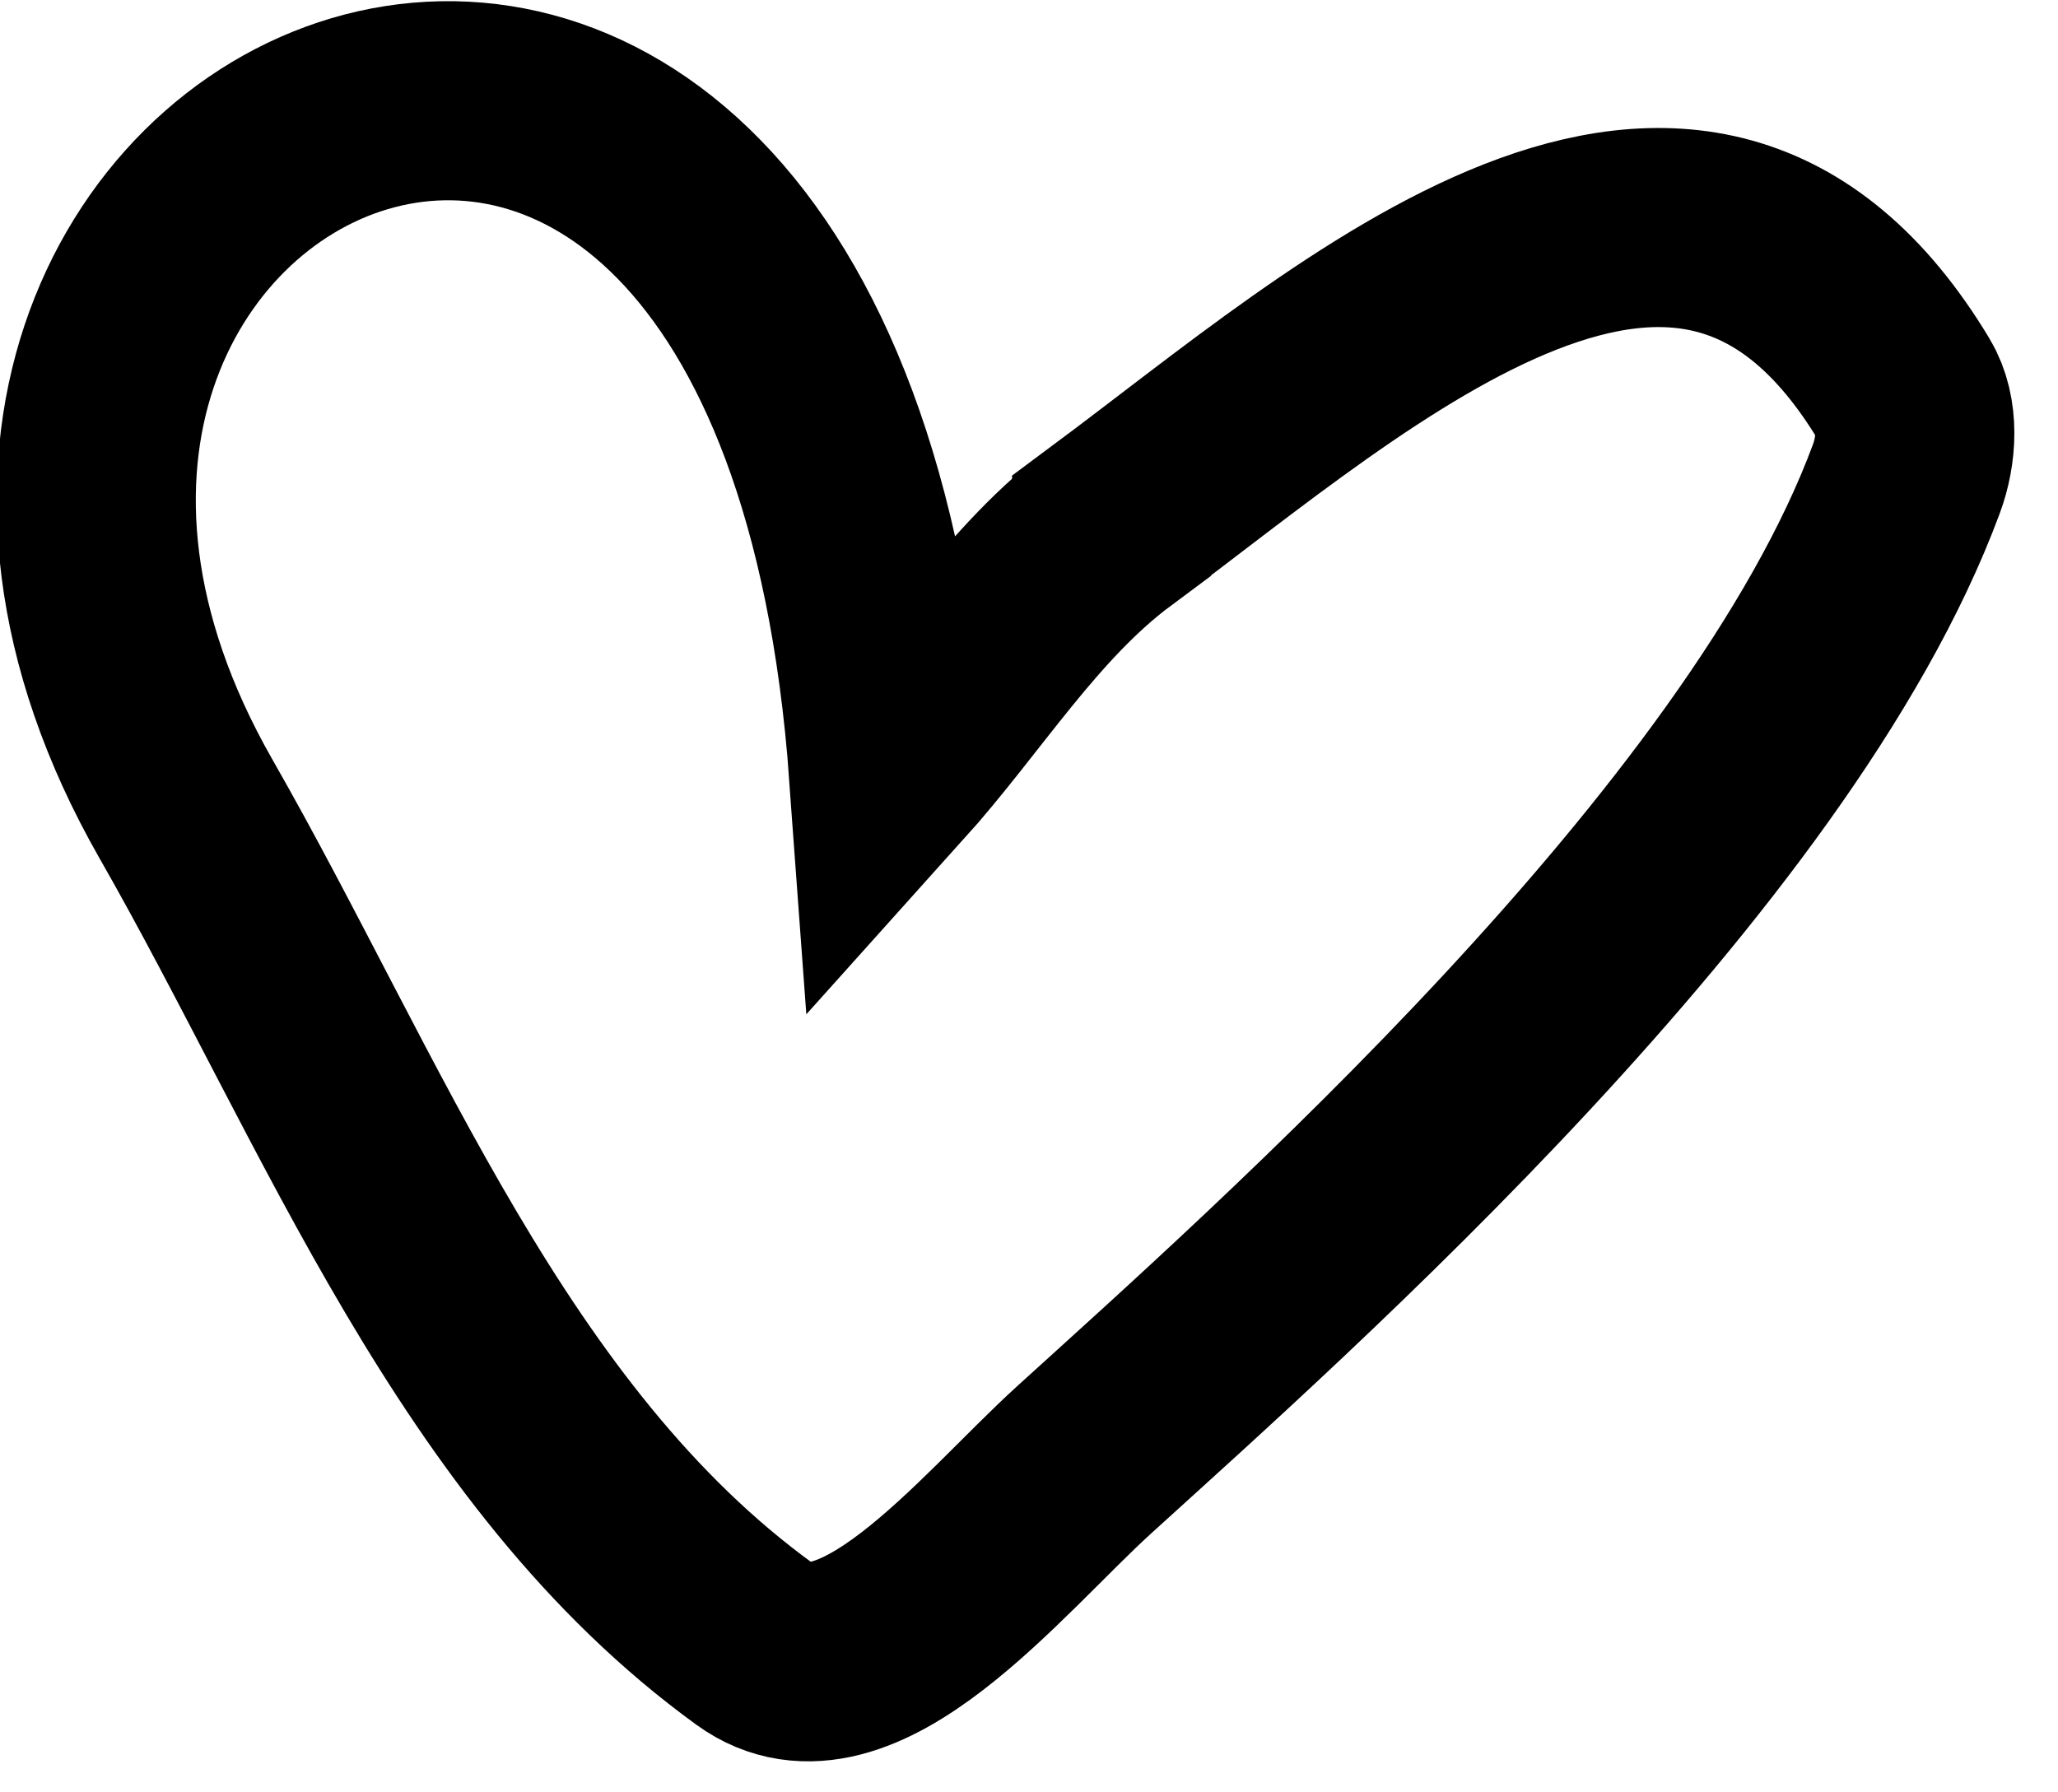 <svg height="27" viewBox="0 0 31 27" width="31" xmlns="http://www.w3.org/2000/svg"><path d="m226.183 990.261c.83-4.541 1.371-11.346 7.33-9.643.428.122.77.541.944.957 2.307 5.51 1.353 15.299 1.026 19.261-.156 1.891.128 5.185-1.731 5.416-5.036.625-10.005-1.851-14.857-3.356-11.355-3.524-5.051-19.131 7.383-7.608-.031-1.675-.395-3.378-.094-5.026z" fill="none" stroke="#000" stroke-width="3" transform="matrix(.731 .682 -.682 .731 526.763 -870.22)"/></svg>